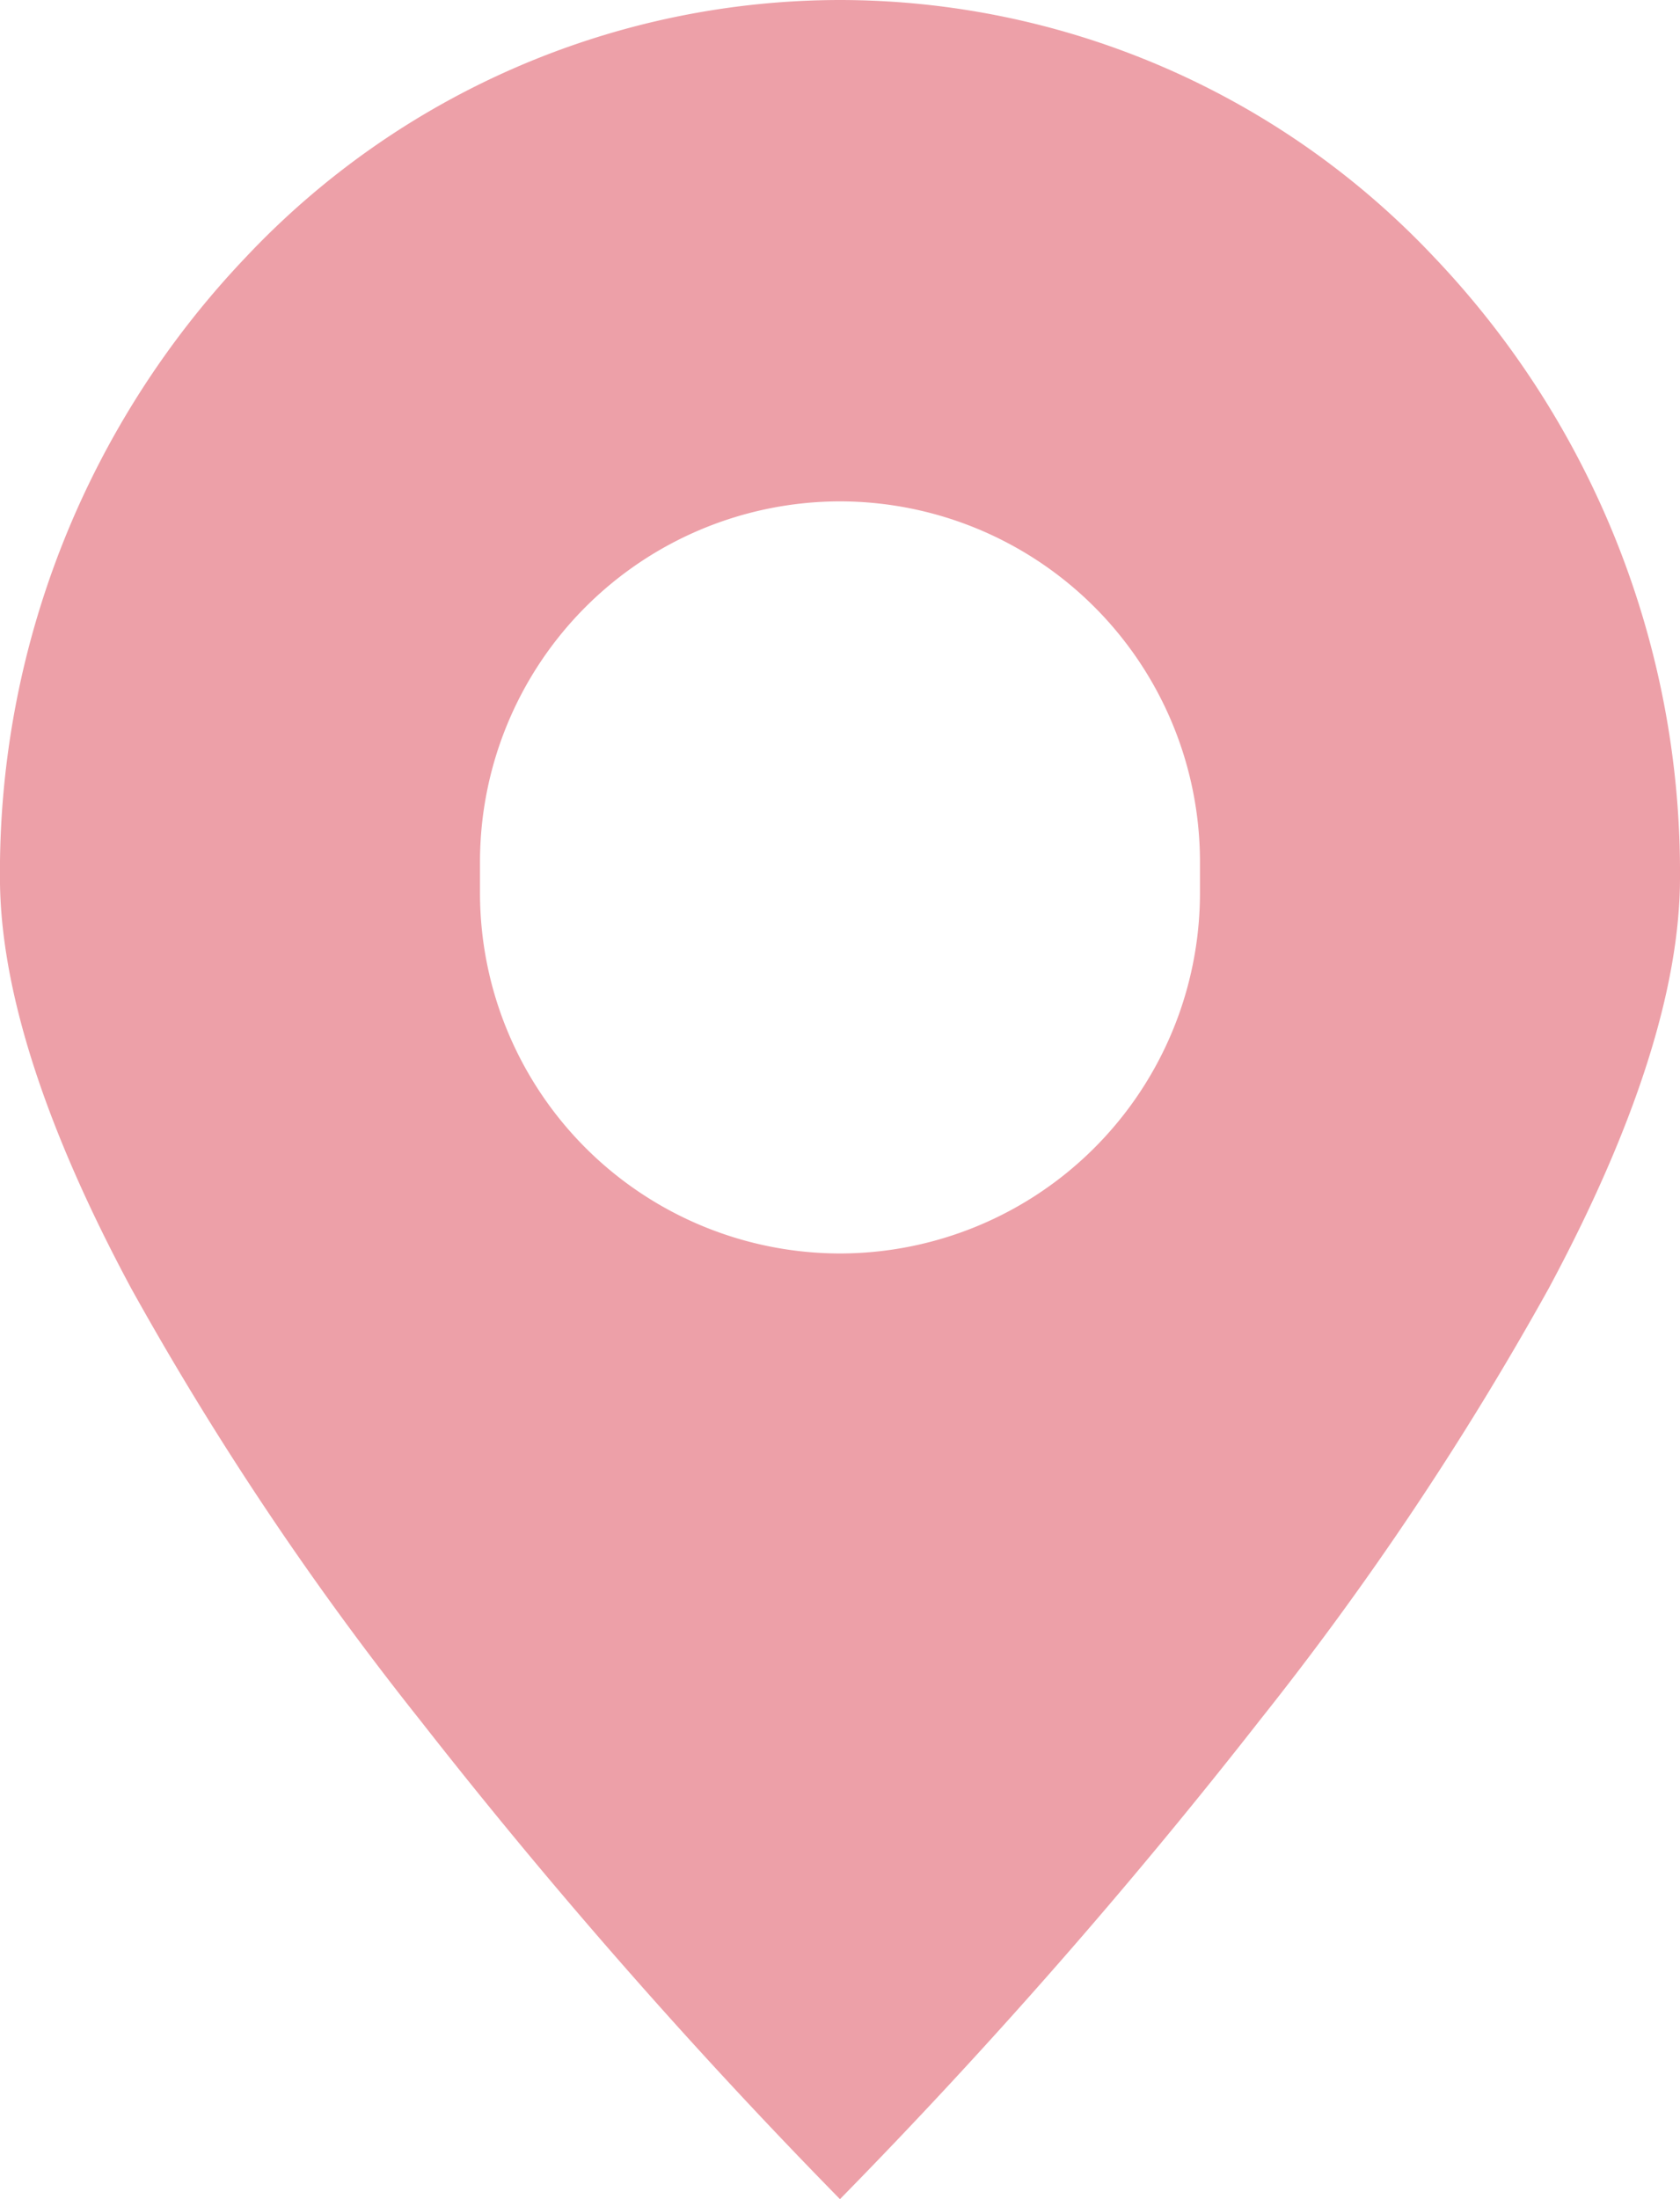 <svg xmlns="http://www.w3.org/2000/svg" width="38" height="49.724" viewBox="0 0 38 49.724">
  <path id="Subtraction_10" data-name="Subtraction 10" d="M-3788,60.723h0a128.811,128.811,0,0,1-9.5-10.833,71.192,71.192,0,0,1-6.532-9.759c-1.97-3.666-2.969-6.793-2.969-9.292a20.157,20.157,0,0,1,5.565-14.028A18.482,18.482,0,0,1-3788,11a18.48,18.48,0,0,1,13.435,5.811A20.158,20.158,0,0,1-3769,30.838c0,2.5-1,5.625-2.969,9.292a71.192,71.192,0,0,1-6.531,9.759,128.786,128.786,0,0,1-9.5,10.833Zm0-38.387a8.152,8.152,0,0,0-8.143,8.143V31.2A8.152,8.152,0,0,0-3788,39.341a8.152,8.152,0,0,0,8.142-8.143v-.718A8.152,8.152,0,0,0-3788,22.336Z" transform="translate(3807 -11)" fill="#eda0a8"/>
</svg>
